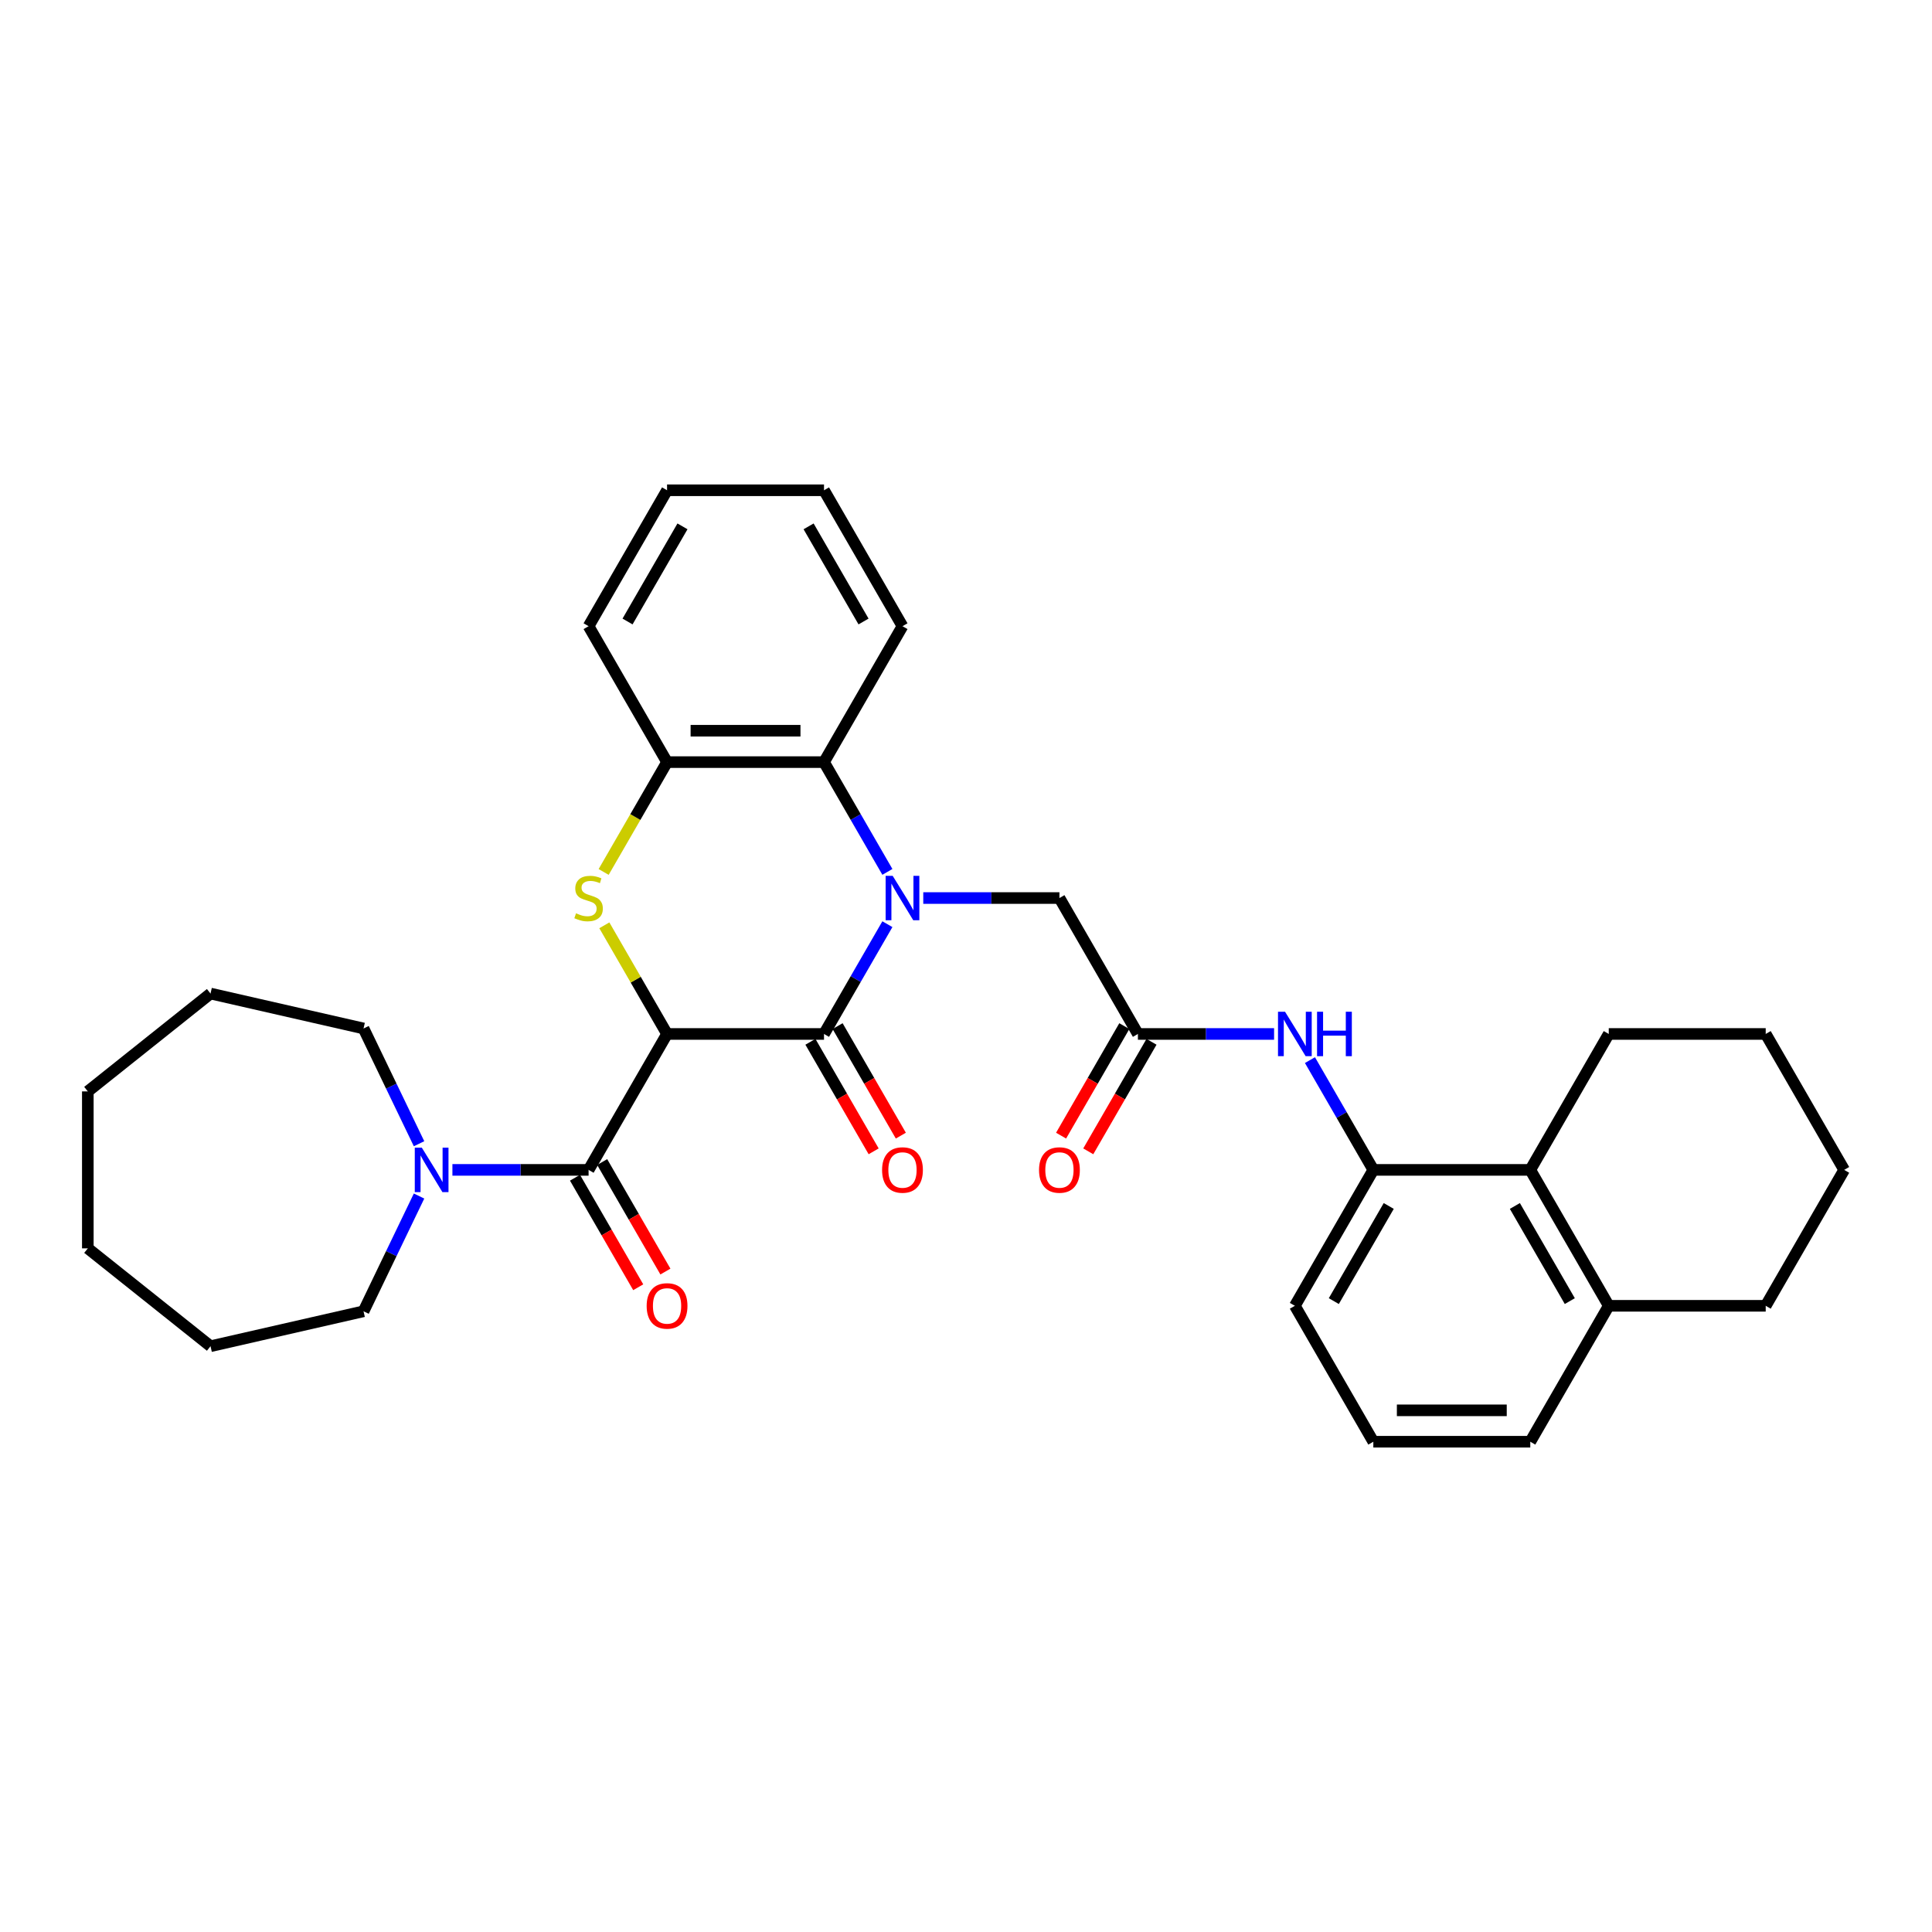 <?xml version='1.0' encoding='iso-8859-1'?>
<svg version='1.1' baseProfile='full'
              xmlns='http://www.w3.org/2000/svg'
                      xmlns:rdkit='http://www.rdkit.org/xml'
                      xmlns:xlink='http://www.w3.org/1999/xlink'
                  xml:space='preserve'
width='1000px' height='1000px' viewBox='0 0 1000 1000'>
<!-- END OF HEADER -->
<rect style='opacity:1.0;fill:#FFFFFF;stroke:none' width='1000' height='1000' x='0' y='0'> </rect>
<path class='bond-1' d='M 345.27,535.177 L 426.507,535.177' style='fill:none;fill-rule:evenodd;stroke:#000000;stroke-width:6px;stroke-linecap:butt;stroke-linejoin:miter;stroke-opacity:1' />
<path class='bond-2' d='M 345.27,535.177 L 329.037,507.059' style='fill:none;fill-rule:evenodd;stroke:#000000;stroke-width:6px;stroke-linecap:butt;stroke-linejoin:miter;stroke-opacity:1' />
<path class='bond-2' d='M 329.037,507.059 L 312.803,478.942' style='fill:none;fill-rule:evenodd;stroke:#CCCC00;stroke-width:6px;stroke-linecap:butt;stroke-linejoin:miter;stroke-opacity:1' />
<path class='bond-3' d='M 345.27,535.177 L 304.652,605.53' style='fill:none;fill-rule:evenodd;stroke:#000000;stroke-width:6px;stroke-linecap:butt;stroke-linejoin:miter;stroke-opacity:1' />
<path class='bond-0' d='M 459.311,478.358 L 442.909,506.767' style='fill:none;fill-rule:evenodd;stroke:#0000FF;stroke-width:6px;stroke-linecap:butt;stroke-linejoin:miter;stroke-opacity:1' />
<path class='bond-0' d='M 442.909,506.767 L 426.507,535.177' style='fill:none;fill-rule:evenodd;stroke:#000000;stroke-width:6px;stroke-linecap:butt;stroke-linejoin:miter;stroke-opacity:1' />
<path class='bond-8' d='M 477.881,464.823 L 513.121,464.823' style='fill:none;fill-rule:evenodd;stroke:#0000FF;stroke-width:6px;stroke-linecap:butt;stroke-linejoin:miter;stroke-opacity:1' />
<path class='bond-8' d='M 513.121,464.823 L 548.362,464.823' style='fill:none;fill-rule:evenodd;stroke:#000000;stroke-width:6px;stroke-linecap:butt;stroke-linejoin:miter;stroke-opacity:1' />
<path class='bond-33' d='M 459.311,451.289 L 442.909,422.88' style='fill:none;fill-rule:evenodd;stroke:#0000FF;stroke-width:6px;stroke-linecap:butt;stroke-linejoin:miter;stroke-opacity:1' />
<path class='bond-33' d='M 442.909,422.88 L 426.507,394.47' style='fill:none;fill-rule:evenodd;stroke:#000000;stroke-width:6px;stroke-linecap:butt;stroke-linejoin:miter;stroke-opacity:1' />
<path class='bond-12' d='M 419.472,539.238 L 435.836,567.583' style='fill:none;fill-rule:evenodd;stroke:#000000;stroke-width:6px;stroke-linecap:butt;stroke-linejoin:miter;stroke-opacity:1' />
<path class='bond-12' d='M 435.836,567.583 L 452.201,595.927' style='fill:none;fill-rule:evenodd;stroke:#FF0000;stroke-width:6px;stroke-linecap:butt;stroke-linejoin:miter;stroke-opacity:1' />
<path class='bond-12' d='M 433.542,531.115 L 449.907,559.459' style='fill:none;fill-rule:evenodd;stroke:#000000;stroke-width:6px;stroke-linecap:butt;stroke-linejoin:miter;stroke-opacity:1' />
<path class='bond-12' d='M 449.907,559.459 L 466.272,587.804' style='fill:none;fill-rule:evenodd;stroke:#FF0000;stroke-width:6px;stroke-linecap:butt;stroke-linejoin:miter;stroke-opacity:1' />
<path class='bond-5' d='M 312.447,451.322 L 328.859,422.896' style='fill:none;fill-rule:evenodd;stroke:#CCCC00;stroke-width:6px;stroke-linecap:butt;stroke-linejoin:miter;stroke-opacity:1' />
<path class='bond-5' d='M 328.859,422.896 L 345.27,394.47' style='fill:none;fill-rule:evenodd;stroke:#000000;stroke-width:6px;stroke-linecap:butt;stroke-linejoin:miter;stroke-opacity:1' />
<path class='bond-6' d='M 304.652,605.53 L 269.411,605.53' style='fill:none;fill-rule:evenodd;stroke:#000000;stroke-width:6px;stroke-linecap:butt;stroke-linejoin:miter;stroke-opacity:1' />
<path class='bond-6' d='M 269.411,605.53 L 234.171,605.53' style='fill:none;fill-rule:evenodd;stroke:#0000FF;stroke-width:6px;stroke-linecap:butt;stroke-linejoin:miter;stroke-opacity:1' />
<path class='bond-13' d='M 297.617,609.591 L 313.981,637.936' style='fill:none;fill-rule:evenodd;stroke:#000000;stroke-width:6px;stroke-linecap:butt;stroke-linejoin:miter;stroke-opacity:1' />
<path class='bond-13' d='M 313.981,637.936 L 330.346,666.28' style='fill:none;fill-rule:evenodd;stroke:#FF0000;stroke-width:6px;stroke-linecap:butt;stroke-linejoin:miter;stroke-opacity:1' />
<path class='bond-13' d='M 311.687,601.468 L 328.052,629.812' style='fill:none;fill-rule:evenodd;stroke:#000000;stroke-width:6px;stroke-linecap:butt;stroke-linejoin:miter;stroke-opacity:1' />
<path class='bond-13' d='M 328.052,629.812 L 344.417,658.157' style='fill:none;fill-rule:evenodd;stroke:#FF0000;stroke-width:6px;stroke-linecap:butt;stroke-linejoin:miter;stroke-opacity:1' />
<path class='bond-4' d='M 426.507,394.47 L 345.27,394.47' style='fill:none;fill-rule:evenodd;stroke:#000000;stroke-width:6px;stroke-linecap:butt;stroke-linejoin:miter;stroke-opacity:1' />
<path class='bond-4' d='M 414.321,378.223 L 357.456,378.223' style='fill:none;fill-rule:evenodd;stroke:#000000;stroke-width:6px;stroke-linecap:butt;stroke-linejoin:miter;stroke-opacity:1' />
<path class='bond-18' d='M 426.507,394.47 L 467.125,324.117' style='fill:none;fill-rule:evenodd;stroke:#000000;stroke-width:6px;stroke-linecap:butt;stroke-linejoin:miter;stroke-opacity:1' />
<path class='bond-20' d='M 345.27,394.47 L 304.652,324.117' style='fill:none;fill-rule:evenodd;stroke:#000000;stroke-width:6px;stroke-linecap:butt;stroke-linejoin:miter;stroke-opacity:1' />
<path class='bond-16' d='M 216.898,619.064 L 202.533,648.892' style='fill:none;fill-rule:evenodd;stroke:#0000FF;stroke-width:6px;stroke-linecap:butt;stroke-linejoin:miter;stroke-opacity:1' />
<path class='bond-16' d='M 202.533,648.892 L 188.168,678.721' style='fill:none;fill-rule:evenodd;stroke:#000000;stroke-width:6px;stroke-linecap:butt;stroke-linejoin:miter;stroke-opacity:1' />
<path class='bond-17' d='M 216.898,591.996 L 202.533,562.167' style='fill:none;fill-rule:evenodd;stroke:#0000FF;stroke-width:6px;stroke-linecap:butt;stroke-linejoin:miter;stroke-opacity:1' />
<path class='bond-17' d='M 202.533,562.167 L 188.168,532.338' style='fill:none;fill-rule:evenodd;stroke:#000000;stroke-width:6px;stroke-linecap:butt;stroke-linejoin:miter;stroke-opacity:1' />
<path class='bond-7' d='M 588.98,535.177 L 548.362,464.823' style='fill:none;fill-rule:evenodd;stroke:#000000;stroke-width:6px;stroke-linecap:butt;stroke-linejoin:miter;stroke-opacity:1' />
<path class='bond-9' d='M 588.98,535.177 L 624.221,535.177' style='fill:none;fill-rule:evenodd;stroke:#000000;stroke-width:6px;stroke-linecap:butt;stroke-linejoin:miter;stroke-opacity:1' />
<path class='bond-9' d='M 624.221,535.177 L 659.461,535.177' style='fill:none;fill-rule:evenodd;stroke:#0000FF;stroke-width:6px;stroke-linecap:butt;stroke-linejoin:miter;stroke-opacity:1' />
<path class='bond-14' d='M 581.945,531.115 L 565.58,559.459' style='fill:none;fill-rule:evenodd;stroke:#000000;stroke-width:6px;stroke-linecap:butt;stroke-linejoin:miter;stroke-opacity:1' />
<path class='bond-14' d='M 565.58,559.459 L 549.216,587.804' style='fill:none;fill-rule:evenodd;stroke:#FF0000;stroke-width:6px;stroke-linecap:butt;stroke-linejoin:miter;stroke-opacity:1' />
<path class='bond-14' d='M 596.016,539.238 L 579.651,567.583' style='fill:none;fill-rule:evenodd;stroke:#000000;stroke-width:6px;stroke-linecap:butt;stroke-linejoin:miter;stroke-opacity:1' />
<path class='bond-14' d='M 579.651,567.583 L 563.286,595.927' style='fill:none;fill-rule:evenodd;stroke:#FF0000;stroke-width:6px;stroke-linecap:butt;stroke-linejoin:miter;stroke-opacity:1' />
<path class='bond-10' d='M 678.031,548.711 L 694.433,577.12' style='fill:none;fill-rule:evenodd;stroke:#0000FF;stroke-width:6px;stroke-linecap:butt;stroke-linejoin:miter;stroke-opacity:1' />
<path class='bond-10' d='M 694.433,577.12 L 710.835,605.53' style='fill:none;fill-rule:evenodd;stroke:#000000;stroke-width:6px;stroke-linecap:butt;stroke-linejoin:miter;stroke-opacity:1' />
<path class='bond-11' d='M 710.835,605.53 L 792.072,605.53' style='fill:none;fill-rule:evenodd;stroke:#000000;stroke-width:6px;stroke-linecap:butt;stroke-linejoin:miter;stroke-opacity:1' />
<path class='bond-19' d='M 710.835,605.53 L 670.217,675.883' style='fill:none;fill-rule:evenodd;stroke:#000000;stroke-width:6px;stroke-linecap:butt;stroke-linejoin:miter;stroke-opacity:1' />
<path class='bond-19' d='M 718.813,624.206 L 690.38,673.453' style='fill:none;fill-rule:evenodd;stroke:#000000;stroke-width:6px;stroke-linecap:butt;stroke-linejoin:miter;stroke-opacity:1' />
<path class='bond-15' d='M 792.072,605.53 L 832.69,675.883' style='fill:none;fill-rule:evenodd;stroke:#000000;stroke-width:6px;stroke-linecap:butt;stroke-linejoin:miter;stroke-opacity:1' />
<path class='bond-15' d='M 784.094,624.206 L 812.527,673.453' style='fill:none;fill-rule:evenodd;stroke:#000000;stroke-width:6px;stroke-linecap:butt;stroke-linejoin:miter;stroke-opacity:1' />
<path class='bond-22' d='M 792.072,605.53 L 832.69,535.177' style='fill:none;fill-rule:evenodd;stroke:#000000;stroke-width:6px;stroke-linecap:butt;stroke-linejoin:miter;stroke-opacity:1' />
<path class='bond-24' d='M 832.69,675.883 L 913.927,675.883' style='fill:none;fill-rule:evenodd;stroke:#000000;stroke-width:6px;stroke-linecap:butt;stroke-linejoin:miter;stroke-opacity:1' />
<path class='bond-36' d='M 832.69,675.883 L 792.072,746.236' style='fill:none;fill-rule:evenodd;stroke:#000000;stroke-width:6px;stroke-linecap:butt;stroke-linejoin:miter;stroke-opacity:1' />
<path class='bond-25' d='M 188.168,678.721 L 108.968,696.798' style='fill:none;fill-rule:evenodd;stroke:#000000;stroke-width:6px;stroke-linecap:butt;stroke-linejoin:miter;stroke-opacity:1' />
<path class='bond-26' d='M 188.168,532.338 L 108.968,514.261' style='fill:none;fill-rule:evenodd;stroke:#000000;stroke-width:6px;stroke-linecap:butt;stroke-linejoin:miter;stroke-opacity:1' />
<path class='bond-35' d='M 467.125,324.117 L 426.507,253.764' style='fill:none;fill-rule:evenodd;stroke:#000000;stroke-width:6px;stroke-linecap:butt;stroke-linejoin:miter;stroke-opacity:1' />
<path class='bond-35' d='M 446.962,321.688 L 418.529,272.441' style='fill:none;fill-rule:evenodd;stroke:#000000;stroke-width:6px;stroke-linecap:butt;stroke-linejoin:miter;stroke-opacity:1' />
<path class='bond-21' d='M 670.217,675.883 L 710.835,746.236' style='fill:none;fill-rule:evenodd;stroke:#000000;stroke-width:6px;stroke-linecap:butt;stroke-linejoin:miter;stroke-opacity:1' />
<path class='bond-28' d='M 304.652,324.117 L 345.27,253.764' style='fill:none;fill-rule:evenodd;stroke:#000000;stroke-width:6px;stroke-linecap:butt;stroke-linejoin:miter;stroke-opacity:1' />
<path class='bond-28' d='M 324.815,321.688 L 353.248,272.441' style='fill:none;fill-rule:evenodd;stroke:#000000;stroke-width:6px;stroke-linecap:butt;stroke-linejoin:miter;stroke-opacity:1' />
<path class='bond-23' d='M 710.835,746.236 L 792.072,746.236' style='fill:none;fill-rule:evenodd;stroke:#000000;stroke-width:6px;stroke-linecap:butt;stroke-linejoin:miter;stroke-opacity:1' />
<path class='bond-23' d='M 723.021,729.988 L 779.887,729.988' style='fill:none;fill-rule:evenodd;stroke:#000000;stroke-width:6px;stroke-linecap:butt;stroke-linejoin:miter;stroke-opacity:1' />
<path class='bond-29' d='M 832.69,535.177 L 913.927,535.177' style='fill:none;fill-rule:evenodd;stroke:#000000;stroke-width:6px;stroke-linecap:butt;stroke-linejoin:miter;stroke-opacity:1' />
<path class='bond-37' d='M 913.927,675.883 L 954.545,605.53' style='fill:none;fill-rule:evenodd;stroke:#000000;stroke-width:6px;stroke-linecap:butt;stroke-linejoin:miter;stroke-opacity:1' />
<path class='bond-32' d='M 108.968,696.798 L 45.455,646.148' style='fill:none;fill-rule:evenodd;stroke:#000000;stroke-width:6px;stroke-linecap:butt;stroke-linejoin:miter;stroke-opacity:1' />
<path class='bond-31' d='M 108.968,514.261 L 45.455,564.911' style='fill:none;fill-rule:evenodd;stroke:#000000;stroke-width:6px;stroke-linecap:butt;stroke-linejoin:miter;stroke-opacity:1' />
<path class='bond-27' d='M 426.507,253.764 L 345.27,253.764' style='fill:none;fill-rule:evenodd;stroke:#000000;stroke-width:6px;stroke-linecap:butt;stroke-linejoin:miter;stroke-opacity:1' />
<path class='bond-30' d='M 913.927,535.177 L 954.545,605.53' style='fill:none;fill-rule:evenodd;stroke:#000000;stroke-width:6px;stroke-linecap:butt;stroke-linejoin:miter;stroke-opacity:1' />
<path class='bond-34' d='M 45.455,564.911 L 45.455,646.148' style='fill:none;fill-rule:evenodd;stroke:#000000;stroke-width:6px;stroke-linecap:butt;stroke-linejoin:miter;stroke-opacity:1' />
<path  class='atom-1' d='M 462.04 453.32
L 469.579 465.506
Q 470.326 466.708, 471.528 468.885
Q 472.731 471.062, 472.796 471.192
L 472.796 453.32
L 475.85 453.32
L 475.85 476.327
L 472.698 476.327
L 464.607 463.004
Q 463.665 461.444, 462.657 459.657
Q 461.682 457.87, 461.39 457.317
L 461.39 476.327
L 458.4 476.327
L 458.4 453.32
L 462.04 453.32
' fill='#0000FF'/>
<path  class='atom-3' d='M 298.153 472.72
Q 298.413 472.817, 299.485 473.272
Q 300.558 473.727, 301.727 474.019
Q 302.93 474.279, 304.099 474.279
Q 306.277 474.279, 307.544 473.24
Q 308.811 472.167, 308.811 470.315
Q 308.811 469.048, 308.161 468.268
Q 307.544 467.488, 306.569 467.066
Q 305.594 466.643, 303.969 466.156
Q 301.922 465.538, 300.688 464.953
Q 299.485 464.369, 298.608 463.134
Q 297.763 461.899, 297.763 459.819
Q 297.763 456.927, 299.713 455.14
Q 301.695 453.353, 305.594 453.353
Q 308.259 453.353, 311.281 454.62
L 310.533 457.122
Q 307.771 455.985, 305.692 455.985
Q 303.45 455.985, 302.215 456.927
Q 300.98 457.837, 301.012 459.429
Q 301.012 460.664, 301.63 461.412
Q 302.28 462.159, 303.19 462.581
Q 304.132 463.004, 305.692 463.491
Q 307.771 464.141, 309.006 464.791
Q 310.241 465.441, 311.118 466.773
Q 312.028 468.073, 312.028 470.315
Q 312.028 473.5, 309.884 475.222
Q 307.771 476.911, 304.229 476.911
Q 302.182 476.911, 300.623 476.457
Q 299.095 476.034, 297.276 475.287
L 298.153 472.72
' fill='#CCCC00'/>
<path  class='atom-7' d='M 218.33 594.026
L 225.869 606.212
Q 226.616 607.414, 227.818 609.591
Q 229.02 611.769, 229.085 611.899
L 229.085 594.026
L 232.14 594.026
L 232.14 617.033
L 228.988 617.033
L 220.897 603.71
Q 219.954 602.15, 218.947 600.363
Q 217.972 598.576, 217.68 598.023
L 217.68 617.033
L 214.69 617.033
L 214.69 594.026
L 218.33 594.026
' fill='#0000FF'/>
<path  class='atom-10' d='M 665.132 523.673
L 672.67 535.859
Q 673.418 537.061, 674.62 539.238
Q 675.822 541.416, 675.887 541.545
L 675.887 523.673
L 678.942 523.673
L 678.942 546.68
L 675.79 546.68
L 667.699 533.357
Q 666.756 531.797, 665.749 530.01
Q 664.774 528.223, 664.482 527.67
L 664.482 546.68
L 661.492 546.68
L 661.492 523.673
L 665.132 523.673
' fill='#0000FF'/>
<path  class='atom-10' d='M 681.704 523.673
L 684.823 523.673
L 684.823 533.454
L 696.586 533.454
L 696.586 523.673
L 699.706 523.673
L 699.706 546.68
L 696.586 546.68
L 696.586 536.054
L 684.823 536.054
L 684.823 546.68
L 681.704 546.68
L 681.704 523.673
' fill='#0000FF'/>
<path  class='atom-13' d='M 456.564 605.595
Q 456.564 600.07, 459.294 596.983
Q 462.024 593.896, 467.125 593.896
Q 472.227 593.896, 474.956 596.983
Q 477.686 600.07, 477.686 605.595
Q 477.686 611.184, 474.924 614.368
Q 472.162 617.52, 467.125 617.52
Q 462.056 617.52, 459.294 614.368
Q 456.564 611.216, 456.564 605.595
M 467.125 614.921
Q 470.635 614.921, 472.519 612.581
Q 474.437 610.209, 474.437 605.595
Q 474.437 601.078, 472.519 598.803
Q 470.635 596.496, 467.125 596.496
Q 463.616 596.496, 461.699 598.771
Q 459.814 601.045, 459.814 605.595
Q 459.814 610.241, 461.699 612.581
Q 463.616 614.921, 467.125 614.921
' fill='#FF0000'/>
<path  class='atom-14' d='M 334.709 675.948
Q 334.709 670.424, 337.439 667.337
Q 340.169 664.25, 345.27 664.25
Q 350.372 664.25, 353.101 667.337
Q 355.831 670.424, 355.831 675.948
Q 355.831 681.537, 353.069 684.721
Q 350.307 687.873, 345.27 687.873
Q 340.201 687.873, 337.439 684.721
Q 334.709 681.569, 334.709 675.948
M 345.27 685.274
Q 348.78 685.274, 350.664 682.934
Q 352.582 680.562, 352.582 675.948
Q 352.582 671.431, 350.664 669.156
Q 348.78 666.849, 345.27 666.849
Q 341.761 666.849, 339.844 669.124
Q 337.959 671.398, 337.959 675.948
Q 337.959 680.594, 339.844 682.934
Q 341.761 685.274, 345.27 685.274
' fill='#FF0000'/>
<path  class='atom-15' d='M 537.801 605.595
Q 537.801 600.07, 540.531 596.983
Q 543.26 593.896, 548.362 593.896
Q 553.464 593.896, 556.193 596.983
Q 558.923 600.07, 558.923 605.595
Q 558.923 611.184, 556.161 614.368
Q 553.399 617.52, 548.362 617.52
Q 543.293 617.52, 540.531 614.368
Q 537.801 611.216, 537.801 605.595
M 548.362 614.921
Q 551.871 614.921, 553.756 612.581
Q 555.673 610.209, 555.673 605.595
Q 555.673 601.078, 553.756 598.803
Q 551.871 596.496, 548.362 596.496
Q 544.853 596.496, 542.935 598.771
Q 541.051 601.045, 541.051 605.595
Q 541.051 610.241, 542.935 612.581
Q 544.853 614.921, 548.362 614.921
' fill='#FF0000'/>
</svg>
